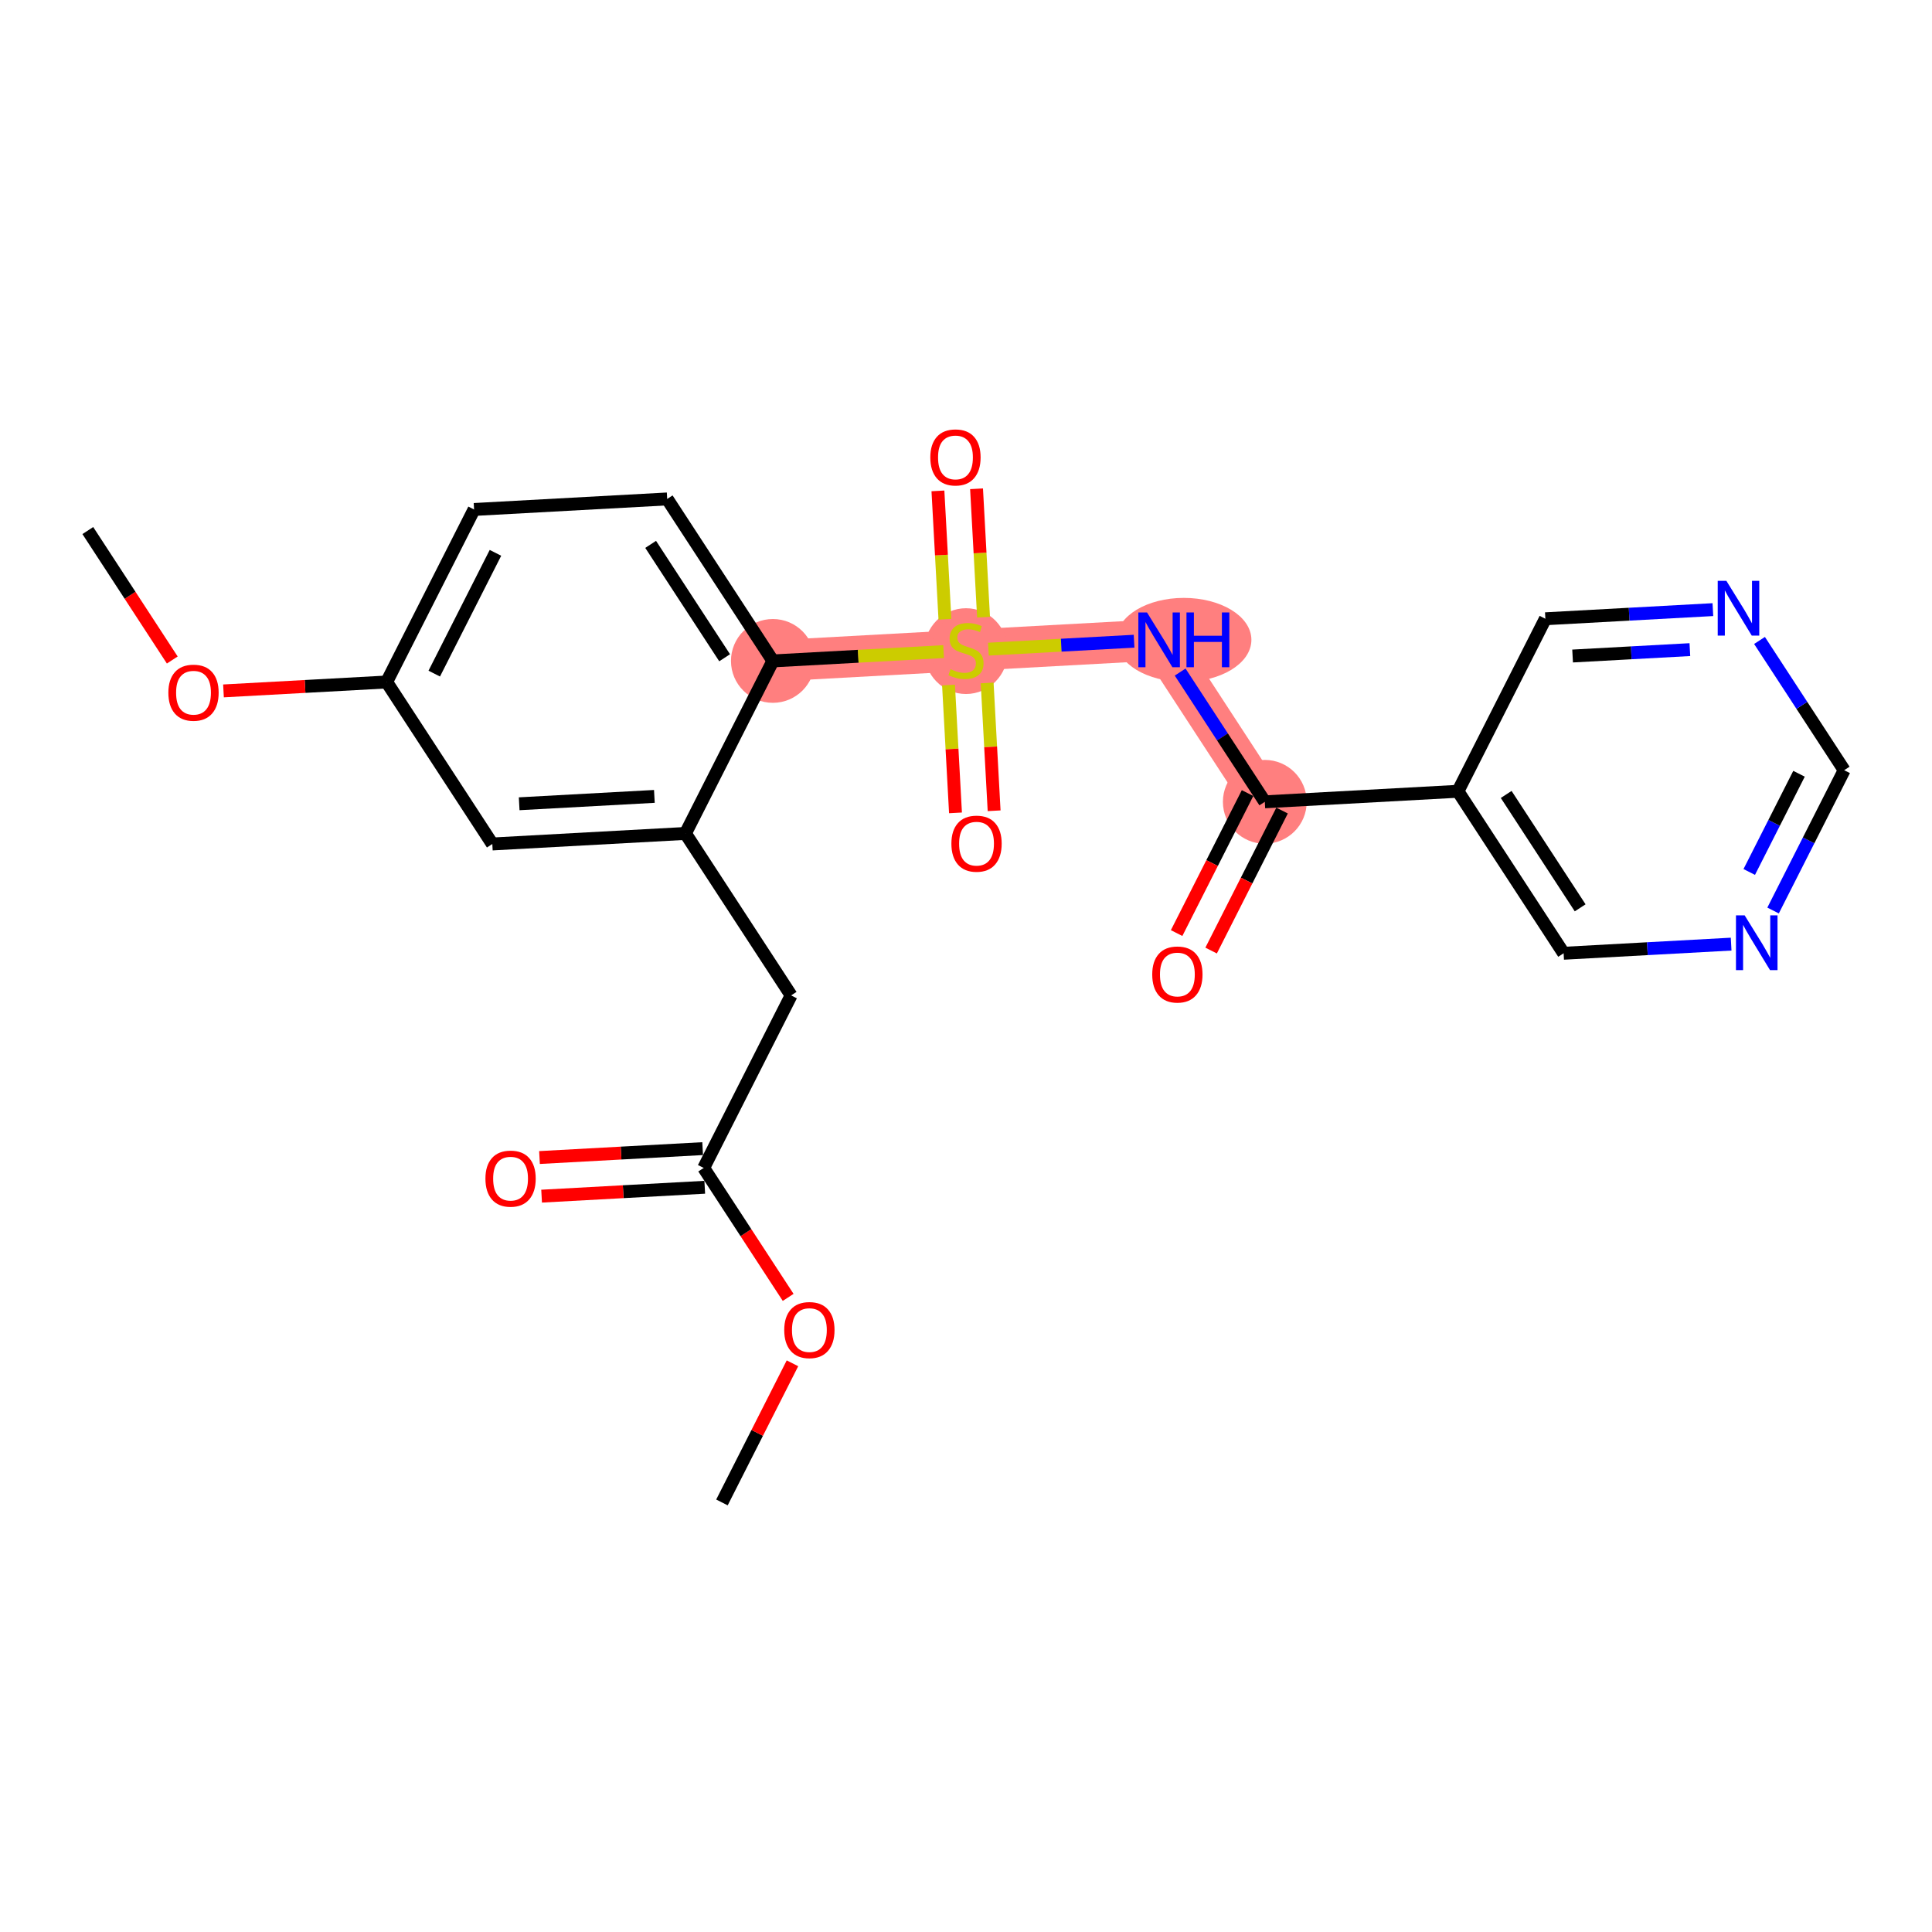 <?xml version='1.0' encoding='iso-8859-1'?>
<svg version='1.1' baseProfile='full'
              xmlns='http://www.w3.org/2000/svg'
                      xmlns:rdkit='http://www.rdkit.org/xml'
                      xmlns:xlink='http://www.w3.org/1999/xlink'
                  xml:space='preserve'
width='300px' height='300px' viewBox='0 0 300 300'>
<!-- END OF HEADER -->
<rect style='opacity:1.0;fill:#FFFFFF;stroke:none' width='300' height='300' x='0' y='0'> </rect>
<rect style='opacity:1.0;fill:#FFFFFF;stroke:none' width='300' height='300' x='0' y='0'> </rect>
<path d='M 120.012,102.627 L 150,100.991' style='fill:none;fill-rule:evenodd;stroke:#FF7F7F;stroke-width:6.4px;stroke-linecap:butt;stroke-linejoin:miter;stroke-opacity:1' />
<path d='M 150,100.991 L 179.988,99.355' style='fill:none;fill-rule:evenodd;stroke:#FF7F7F;stroke-width:6.4px;stroke-linecap:butt;stroke-linejoin:miter;stroke-opacity:1' />
<path d='M 179.988,99.355 L 196.399,124.507' style='fill:none;fill-rule:evenodd;stroke:#FF7F7F;stroke-width:6.4px;stroke-linecap:butt;stroke-linejoin:miter;stroke-opacity:1' />
<ellipse cx='120.012' cy='102.627' rx='6.007' ry='6.007'  style='fill:#FF7F7F;fill-rule:evenodd;stroke:#FF7F7F;stroke-width:1.0px;stroke-linecap:butt;stroke-linejoin:miter;stroke-opacity:1' />
<ellipse cx='150' cy='101.105' rx='6.007' ry='6.159'  style='fill:#FF7F7F;fill-rule:evenodd;stroke:#FF7F7F;stroke-width:1.0px;stroke-linecap:butt;stroke-linejoin:miter;stroke-opacity:1' />
<ellipse cx='183.826' cy='99.355' rx='9.99' ry='6.014'  style='fill:#FF7F7F;fill-rule:evenodd;stroke:#FF7F7F;stroke-width:1.0px;stroke-linecap:butt;stroke-linejoin:miter;stroke-opacity:1' />
<ellipse cx='196.399' cy='124.507' rx='6.007' ry='6.007'  style='fill:#FF7F7F;fill-rule:evenodd;stroke:#FF7F7F;stroke-width:1.0px;stroke-linecap:butt;stroke-linejoin:miter;stroke-opacity:1' />
<path class='bond-0 atom-0 atom-1' d='M 112.104,233.298 L 117.579,222.495' style='fill:none;fill-rule:evenodd;stroke:#000000;stroke-width:2.0px;stroke-linecap:butt;stroke-linejoin:miter;stroke-opacity:1' />
<path class='bond-0 atom-0 atom-1' d='M 117.579,222.495 L 123.054,211.693' style='fill:none;fill-rule:evenodd;stroke:#FF0000;stroke-width:2.0px;stroke-linecap:butt;stroke-linejoin:miter;stroke-opacity:1' />
<path class='bond-1 atom-1 atom-2' d='M 122.385,201.458 L 115.827,191.407' style='fill:none;fill-rule:evenodd;stroke:#FF0000;stroke-width:2.0px;stroke-linecap:butt;stroke-linejoin:miter;stroke-opacity:1' />
<path class='bond-1 atom-1 atom-2' d='M 115.827,191.407 L 109.269,181.357' style='fill:none;fill-rule:evenodd;stroke:#000000;stroke-width:2.0px;stroke-linecap:butt;stroke-linejoin:miter;stroke-opacity:1' />
<path class='bond-2 atom-2 atom-3' d='M 109.106,178.358 L 96.439,179.049' style='fill:none;fill-rule:evenodd;stroke:#000000;stroke-width:2.0px;stroke-linecap:butt;stroke-linejoin:miter;stroke-opacity:1' />
<path class='bond-2 atom-2 atom-3' d='M 96.439,179.049 L 83.773,179.741' style='fill:none;fill-rule:evenodd;stroke:#FF0000;stroke-width:2.0px;stroke-linecap:butt;stroke-linejoin:miter;stroke-opacity:1' />
<path class='bond-2 atom-2 atom-3' d='M 109.433,184.356 L 96.767,185.047' style='fill:none;fill-rule:evenodd;stroke:#000000;stroke-width:2.0px;stroke-linecap:butt;stroke-linejoin:miter;stroke-opacity:1' />
<path class='bond-2 atom-2 atom-3' d='M 96.767,185.047 L 84.1,185.738' style='fill:none;fill-rule:evenodd;stroke:#FF0000;stroke-width:2.0px;stroke-linecap:butt;stroke-linejoin:miter;stroke-opacity:1' />
<path class='bond-3 atom-2 atom-4' d='M 109.269,181.357 L 122.846,154.568' style='fill:none;fill-rule:evenodd;stroke:#000000;stroke-width:2.0px;stroke-linecap:butt;stroke-linejoin:miter;stroke-opacity:1' />
<path class='bond-4 atom-4 atom-5' d='M 122.846,154.568 L 106.435,129.416' style='fill:none;fill-rule:evenodd;stroke:#000000;stroke-width:2.0px;stroke-linecap:butt;stroke-linejoin:miter;stroke-opacity:1' />
<path class='bond-5 atom-5 atom-6' d='M 106.435,129.416 L 76.447,131.052' style='fill:none;fill-rule:evenodd;stroke:#000000;stroke-width:2.0px;stroke-linecap:butt;stroke-linejoin:miter;stroke-opacity:1' />
<path class='bond-5 atom-5 atom-6' d='M 101.61,123.664 L 80.618,124.809' style='fill:none;fill-rule:evenodd;stroke:#000000;stroke-width:2.0px;stroke-linecap:butt;stroke-linejoin:miter;stroke-opacity:1' />
<path class='bond-24 atom-12 atom-5' d='M 120.012,102.627 L 106.435,129.416' style='fill:none;fill-rule:evenodd;stroke:#000000;stroke-width:2.0px;stroke-linecap:butt;stroke-linejoin:miter;stroke-opacity:1' />
<path class='bond-6 atom-6 atom-7' d='M 76.447,131.052 L 60.036,105.9' style='fill:none;fill-rule:evenodd;stroke:#000000;stroke-width:2.0px;stroke-linecap:butt;stroke-linejoin:miter;stroke-opacity:1' />
<path class='bond-7 atom-7 atom-8' d='M 60.036,105.9 L 47.369,106.591' style='fill:none;fill-rule:evenodd;stroke:#000000;stroke-width:2.0px;stroke-linecap:butt;stroke-linejoin:miter;stroke-opacity:1' />
<path class='bond-7 atom-7 atom-8' d='M 47.369,106.591 L 34.703,107.283' style='fill:none;fill-rule:evenodd;stroke:#FF0000;stroke-width:2.0px;stroke-linecap:butt;stroke-linejoin:miter;stroke-opacity:1' />
<path class='bond-9 atom-7 atom-10' d='M 60.036,105.9 L 73.613,79.112' style='fill:none;fill-rule:evenodd;stroke:#000000;stroke-width:2.0px;stroke-linecap:butt;stroke-linejoin:miter;stroke-opacity:1' />
<path class='bond-9 atom-7 atom-10' d='M 67.43,104.597 L 76.934,85.845' style='fill:none;fill-rule:evenodd;stroke:#000000;stroke-width:2.0px;stroke-linecap:butt;stroke-linejoin:miter;stroke-opacity:1' />
<path class='bond-8 atom-8 atom-9' d='M 26.752,102.485 L 20.194,92.435' style='fill:none;fill-rule:evenodd;stroke:#FF0000;stroke-width:2.0px;stroke-linecap:butt;stroke-linejoin:miter;stroke-opacity:1' />
<path class='bond-8 atom-8 atom-9' d='M 20.194,92.435 L 13.636,82.384' style='fill:none;fill-rule:evenodd;stroke:#000000;stroke-width:2.0px;stroke-linecap:butt;stroke-linejoin:miter;stroke-opacity:1' />
<path class='bond-10 atom-10 atom-11' d='M 73.613,79.112 L 103.601,77.475' style='fill:none;fill-rule:evenodd;stroke:#000000;stroke-width:2.0px;stroke-linecap:butt;stroke-linejoin:miter;stroke-opacity:1' />
<path class='bond-11 atom-11 atom-12' d='M 103.601,77.475 L 120.012,102.627' style='fill:none;fill-rule:evenodd;stroke:#000000;stroke-width:2.0px;stroke-linecap:butt;stroke-linejoin:miter;stroke-opacity:1' />
<path class='bond-11 atom-11 atom-12' d='M 101.032,84.53 L 112.52,102.137' style='fill:none;fill-rule:evenodd;stroke:#000000;stroke-width:2.0px;stroke-linecap:butt;stroke-linejoin:miter;stroke-opacity:1' />
<path class='bond-12 atom-12 atom-13' d='M 120.012,102.627 L 133.267,101.904' style='fill:none;fill-rule:evenodd;stroke:#000000;stroke-width:2.0px;stroke-linecap:butt;stroke-linejoin:miter;stroke-opacity:1' />
<path class='bond-12 atom-12 atom-13' d='M 133.267,101.904 L 146.522,101.181' style='fill:none;fill-rule:evenodd;stroke:#CCCC00;stroke-width:2.0px;stroke-linecap:butt;stroke-linejoin:miter;stroke-opacity:1' />
<path class='bond-13 atom-13 atom-14' d='M 152.726,95.836 L 152.182,85.867' style='fill:none;fill-rule:evenodd;stroke:#CCCC00;stroke-width:2.0px;stroke-linecap:butt;stroke-linejoin:miter;stroke-opacity:1' />
<path class='bond-13 atom-13 atom-14' d='M 152.182,85.867 L 151.638,75.898' style='fill:none;fill-rule:evenodd;stroke:#FF0000;stroke-width:2.0px;stroke-linecap:butt;stroke-linejoin:miter;stroke-opacity:1' />
<path class='bond-13 atom-13 atom-14' d='M 146.729,96.163 L 146.185,86.194' style='fill:none;fill-rule:evenodd;stroke:#CCCC00;stroke-width:2.0px;stroke-linecap:butt;stroke-linejoin:miter;stroke-opacity:1' />
<path class='bond-13 atom-13 atom-14' d='M 146.185,86.194 L 145.641,76.225' style='fill:none;fill-rule:evenodd;stroke:#FF0000;stroke-width:2.0px;stroke-linecap:butt;stroke-linejoin:miter;stroke-opacity:1' />
<path class='bond-14 atom-13 atom-15' d='M 147.286,106.374 L 147.828,116.298' style='fill:none;fill-rule:evenodd;stroke:#CCCC00;stroke-width:2.0px;stroke-linecap:butt;stroke-linejoin:miter;stroke-opacity:1' />
<path class='bond-14 atom-13 atom-15' d='M 147.828,116.298 L 148.369,126.222' style='fill:none;fill-rule:evenodd;stroke:#FF0000;stroke-width:2.0px;stroke-linecap:butt;stroke-linejoin:miter;stroke-opacity:1' />
<path class='bond-14 atom-13 atom-15' d='M 153.284,106.047 L 153.825,115.971' style='fill:none;fill-rule:evenodd;stroke:#CCCC00;stroke-width:2.0px;stroke-linecap:butt;stroke-linejoin:miter;stroke-opacity:1' />
<path class='bond-14 atom-13 atom-15' d='M 153.825,115.971 L 154.367,125.895' style='fill:none;fill-rule:evenodd;stroke:#FF0000;stroke-width:2.0px;stroke-linecap:butt;stroke-linejoin:miter;stroke-opacity:1' />
<path class='bond-15 atom-13 atom-16' d='M 153.478,100.801 L 164.788,100.184' style='fill:none;fill-rule:evenodd;stroke:#CCCC00;stroke-width:2.0px;stroke-linecap:butt;stroke-linejoin:miter;stroke-opacity:1' />
<path class='bond-15 atom-13 atom-16' d='M 164.788,100.184 L 176.099,99.567' style='fill:none;fill-rule:evenodd;stroke:#0000FF;stroke-width:2.0px;stroke-linecap:butt;stroke-linejoin:miter;stroke-opacity:1' />
<path class='bond-16 atom-16 atom-17' d='M 183.253,104.358 L 189.826,114.432' style='fill:none;fill-rule:evenodd;stroke:#0000FF;stroke-width:2.0px;stroke-linecap:butt;stroke-linejoin:miter;stroke-opacity:1' />
<path class='bond-16 atom-16 atom-17' d='M 189.826,114.432 L 196.399,124.507' style='fill:none;fill-rule:evenodd;stroke:#000000;stroke-width:2.0px;stroke-linecap:butt;stroke-linejoin:miter;stroke-opacity:1' />
<path class='bond-17 atom-17 atom-18' d='M 193.72,123.149 L 188.212,134.018' style='fill:none;fill-rule:evenodd;stroke:#000000;stroke-width:2.0px;stroke-linecap:butt;stroke-linejoin:miter;stroke-opacity:1' />
<path class='bond-17 atom-17 atom-18' d='M 188.212,134.018 L 182.704,144.886' style='fill:none;fill-rule:evenodd;stroke:#FF0000;stroke-width:2.0px;stroke-linecap:butt;stroke-linejoin:miter;stroke-opacity:1' />
<path class='bond-17 atom-17 atom-18' d='M 199.078,125.864 L 193.57,136.733' style='fill:none;fill-rule:evenodd;stroke:#000000;stroke-width:2.0px;stroke-linecap:butt;stroke-linejoin:miter;stroke-opacity:1' />
<path class='bond-17 atom-17 atom-18' d='M 193.57,136.733 L 188.062,147.602' style='fill:none;fill-rule:evenodd;stroke:#FF0000;stroke-width:2.0px;stroke-linecap:butt;stroke-linejoin:miter;stroke-opacity:1' />
<path class='bond-18 atom-17 atom-19' d='M 196.399,124.507 L 226.387,122.87' style='fill:none;fill-rule:evenodd;stroke:#000000;stroke-width:2.0px;stroke-linecap:butt;stroke-linejoin:miter;stroke-opacity:1' />
<path class='bond-19 atom-19 atom-20' d='M 226.387,122.87 L 242.799,148.023' style='fill:none;fill-rule:evenodd;stroke:#000000;stroke-width:2.0px;stroke-linecap:butt;stroke-linejoin:miter;stroke-opacity:1' />
<path class='bond-19 atom-19 atom-20' d='M 233.88,123.361 L 245.367,140.967' style='fill:none;fill-rule:evenodd;stroke:#000000;stroke-width:2.0px;stroke-linecap:butt;stroke-linejoin:miter;stroke-opacity:1' />
<path class='bond-25 atom-24 atom-19' d='M 239.964,96.082 L 226.387,122.87' style='fill:none;fill-rule:evenodd;stroke:#000000;stroke-width:2.0px;stroke-linecap:butt;stroke-linejoin:miter;stroke-opacity:1' />
<path class='bond-20 atom-20 atom-21' d='M 242.799,148.023 L 255.805,147.313' style='fill:none;fill-rule:evenodd;stroke:#000000;stroke-width:2.0px;stroke-linecap:butt;stroke-linejoin:miter;stroke-opacity:1' />
<path class='bond-20 atom-20 atom-21' d='M 255.805,147.313 L 268.81,146.603' style='fill:none;fill-rule:evenodd;stroke:#0000FF;stroke-width:2.0px;stroke-linecap:butt;stroke-linejoin:miter;stroke-opacity:1' />
<path class='bond-21 atom-21 atom-22' d='M 275.323,141.383 L 280.843,130.49' style='fill:none;fill-rule:evenodd;stroke:#0000FF;stroke-width:2.0px;stroke-linecap:butt;stroke-linejoin:miter;stroke-opacity:1' />
<path class='bond-21 atom-21 atom-22' d='M 280.843,130.49 L 286.364,119.597' style='fill:none;fill-rule:evenodd;stroke:#000000;stroke-width:2.0px;stroke-linecap:butt;stroke-linejoin:miter;stroke-opacity:1' />
<path class='bond-21 atom-21 atom-22' d='M 271.621,135.399 L 275.485,127.775' style='fill:none;fill-rule:evenodd;stroke:#0000FF;stroke-width:2.0px;stroke-linecap:butt;stroke-linejoin:miter;stroke-opacity:1' />
<path class='bond-21 atom-21 atom-22' d='M 275.485,127.775 L 279.35,120.15' style='fill:none;fill-rule:evenodd;stroke:#000000;stroke-width:2.0px;stroke-linecap:butt;stroke-linejoin:miter;stroke-opacity:1' />
<path class='bond-22 atom-22 atom-23' d='M 286.364,119.597 L 279.79,109.523' style='fill:none;fill-rule:evenodd;stroke:#000000;stroke-width:2.0px;stroke-linecap:butt;stroke-linejoin:miter;stroke-opacity:1' />
<path class='bond-22 atom-22 atom-23' d='M 279.79,109.523 L 273.217,99.449' style='fill:none;fill-rule:evenodd;stroke:#0000FF;stroke-width:2.0px;stroke-linecap:butt;stroke-linejoin:miter;stroke-opacity:1' />
<path class='bond-23 atom-23 atom-24' d='M 265.976,94.662 L 252.97,95.372' style='fill:none;fill-rule:evenodd;stroke:#0000FF;stroke-width:2.0px;stroke-linecap:butt;stroke-linejoin:miter;stroke-opacity:1' />
<path class='bond-23 atom-23 atom-24' d='M 252.97,95.372 L 239.964,96.082' style='fill:none;fill-rule:evenodd;stroke:#000000;stroke-width:2.0px;stroke-linecap:butt;stroke-linejoin:miter;stroke-opacity:1' />
<path class='bond-23 atom-23 atom-24' d='M 262.402,100.873 L 253.297,101.37' style='fill:none;fill-rule:evenodd;stroke:#0000FF;stroke-width:2.0px;stroke-linecap:butt;stroke-linejoin:miter;stroke-opacity:1' />
<path class='bond-23 atom-23 atom-24' d='M 253.297,101.37 L 244.193,101.866' style='fill:none;fill-rule:evenodd;stroke:#000000;stroke-width:2.0px;stroke-linecap:butt;stroke-linejoin:miter;stroke-opacity:1' />
<path  class='atom-1' d='M 121.776 206.533
Q 121.776 204.491, 122.786 203.35
Q 123.795 202.208, 125.681 202.208
Q 127.567 202.208, 128.576 203.35
Q 129.585 204.491, 129.585 206.533
Q 129.585 208.599, 128.564 209.777
Q 127.543 210.942, 125.681 210.942
Q 123.807 210.942, 122.786 209.777
Q 121.776 208.611, 121.776 206.533
M 125.681 209.981
Q 126.978 209.981, 127.675 209.116
Q 128.384 208.239, 128.384 206.533
Q 128.384 204.863, 127.675 204.022
Q 126.978 203.17, 125.681 203.17
Q 124.383 203.17, 123.675 204.01
Q 122.978 204.851, 122.978 206.533
Q 122.978 208.251, 123.675 209.116
Q 124.383 209.981, 125.681 209.981
' fill='#FF0000'/>
<path  class='atom-3' d='M 75.377 183.017
Q 75.377 180.975, 76.386 179.834
Q 77.395 178.693, 79.281 178.693
Q 81.167 178.693, 82.177 179.834
Q 83.186 180.975, 83.186 183.017
Q 83.186 185.084, 82.165 186.261
Q 81.143 187.426, 79.281 187.426
Q 77.407 187.426, 76.386 186.261
Q 75.377 185.096, 75.377 183.017
M 79.281 186.465
Q 80.579 186.465, 81.275 185.6
Q 81.984 184.723, 81.984 183.017
Q 81.984 181.348, 81.275 180.507
Q 80.579 179.654, 79.281 179.654
Q 77.984 179.654, 77.275 180.495
Q 76.578 181.336, 76.578 183.017
Q 76.578 184.735, 77.275 185.6
Q 77.984 186.465, 79.281 186.465
' fill='#FF0000'/>
<path  class='atom-8' d='M 26.143 107.561
Q 26.143 105.518, 27.152 104.377
Q 28.162 103.236, 30.048 103.236
Q 31.934 103.236, 32.943 104.377
Q 33.952 105.518, 33.952 107.561
Q 33.952 109.627, 32.931 110.804
Q 31.91 111.97, 30.048 111.97
Q 28.174 111.97, 27.152 110.804
Q 26.143 109.639, 26.143 107.561
M 30.048 111.008
Q 31.345 111.008, 32.042 110.144
Q 32.751 109.267, 32.751 107.561
Q 32.751 105.891, 32.042 105.05
Q 31.345 104.197, 30.048 104.197
Q 28.75 104.197, 28.041 105.038
Q 27.345 105.879, 27.345 107.561
Q 27.345 109.279, 28.041 110.144
Q 28.75 111.008, 30.048 111.008
' fill='#FF0000'/>
<path  class='atom-13' d='M 147.597 103.91
Q 147.693 103.946, 148.09 104.114
Q 148.486 104.283, 148.919 104.391
Q 149.363 104.487, 149.796 104.487
Q 150.601 104.487, 151.069 104.102
Q 151.538 103.706, 151.538 103.021
Q 151.538 102.553, 151.297 102.264
Q 151.069 101.976, 150.709 101.82
Q 150.348 101.664, 149.748 101.483
Q 148.991 101.255, 148.534 101.039
Q 148.09 100.823, 147.766 100.366
Q 147.453 99.91, 147.453 99.141
Q 147.453 98.072, 148.174 97.411
Q 148.907 96.75, 150.348 96.75
Q 151.333 96.75, 152.451 97.219
L 152.174 98.144
Q 151.153 97.723, 150.384 97.723
Q 149.556 97.723, 149.099 98.072
Q 148.643 98.408, 148.655 98.997
Q 148.655 99.453, 148.883 99.73
Q 149.123 100.006, 149.459 100.162
Q 149.808 100.318, 150.384 100.498
Q 151.153 100.739, 151.61 100.979
Q 152.066 101.219, 152.391 101.712
Q 152.727 102.192, 152.727 103.021
Q 152.727 104.198, 151.934 104.835
Q 151.153 105.46, 149.844 105.46
Q 149.087 105.46, 148.51 105.292
Q 147.946 105.135, 147.273 104.859
L 147.597 103.91
' fill='#CCCC00'/>
<path  class='atom-14' d='M 144.459 71.027
Q 144.459 68.985, 145.468 67.843
Q 146.478 66.702, 148.364 66.702
Q 150.25 66.702, 151.259 67.843
Q 152.268 68.985, 152.268 71.027
Q 152.268 73.093, 151.247 74.27
Q 150.226 75.436, 148.364 75.436
Q 146.49 75.436, 145.468 74.27
Q 144.459 73.105, 144.459 71.027
M 148.364 74.475
Q 149.661 74.475, 150.358 73.61
Q 151.067 72.733, 151.067 71.027
Q 151.067 69.357, 150.358 68.516
Q 149.661 67.663, 148.364 67.663
Q 147.066 67.663, 146.357 68.504
Q 145.661 69.345, 145.661 71.027
Q 145.661 72.745, 146.357 73.61
Q 147.066 74.475, 148.364 74.475
' fill='#FF0000'/>
<path  class='atom-15' d='M 147.732 131.003
Q 147.732 128.961, 148.741 127.82
Q 149.75 126.678, 151.636 126.678
Q 153.522 126.678, 154.532 127.82
Q 155.541 128.961, 155.541 131.003
Q 155.541 133.069, 154.52 134.247
Q 153.498 135.412, 151.636 135.412
Q 149.762 135.412, 148.741 134.247
Q 147.732 133.081, 147.732 131.003
M 151.636 134.451
Q 152.934 134.451, 153.631 133.586
Q 154.339 132.709, 154.339 131.003
Q 154.339 129.333, 153.631 128.492
Q 152.934 127.639, 151.636 127.639
Q 150.339 127.639, 149.63 128.48
Q 148.933 129.321, 148.933 131.003
Q 148.933 132.721, 149.63 133.586
Q 150.339 134.451, 151.636 134.451
' fill='#FF0000'/>
<path  class='atom-16' d='M 178.108 95.102
L 180.895 99.607
Q 181.171 100.051, 181.616 100.856
Q 182.06 101.661, 182.084 101.709
L 182.084 95.102
L 183.214 95.102
L 183.214 103.607
L 182.048 103.607
L 179.057 98.682
Q 178.709 98.105, 178.336 97.444
Q 177.976 96.784, 177.868 96.579
L 177.868 103.607
L 176.763 103.607
L 176.763 95.102
L 178.108 95.102
' fill='#0000FF'/>
<path  class='atom-16' d='M 184.235 95.102
L 185.388 95.102
L 185.388 98.718
L 189.737 98.718
L 189.737 95.102
L 190.89 95.102
L 190.89 103.607
L 189.737 103.607
L 189.737 99.679
L 185.388 99.679
L 185.388 103.607
L 184.235 103.607
L 184.235 95.102
' fill='#0000FF'/>
<path  class='atom-18' d='M 178.918 151.319
Q 178.918 149.277, 179.927 148.136
Q 180.936 146.995, 182.822 146.995
Q 184.709 146.995, 185.718 148.136
Q 186.727 149.277, 186.727 151.319
Q 186.727 153.386, 185.706 154.563
Q 184.685 155.728, 182.822 155.728
Q 180.948 155.728, 179.927 154.563
Q 178.918 153.398, 178.918 151.319
M 182.822 154.767
Q 184.12 154.767, 184.817 153.902
Q 185.525 153.025, 185.525 151.319
Q 185.525 149.65, 184.817 148.809
Q 184.12 147.956, 182.822 147.956
Q 181.525 147.956, 180.816 148.797
Q 180.12 149.638, 180.12 151.319
Q 180.12 153.037, 180.816 153.902
Q 181.525 154.767, 182.822 154.767
' fill='#FF0000'/>
<path  class='atom-21' d='M 270.907 142.133
L 273.694 146.638
Q 273.97 147.083, 274.415 147.888
Q 274.859 148.693, 274.883 148.741
L 274.883 142.133
L 276.012 142.133
L 276.012 150.639
L 274.847 150.639
L 271.856 145.713
Q 271.507 145.137, 271.135 144.476
Q 270.775 143.815, 270.666 143.611
L 270.666 150.639
L 269.561 150.639
L 269.561 142.133
L 270.907 142.133
' fill='#0000FF'/>
<path  class='atom-23' d='M 268.072 90.192
L 270.859 94.698
Q 271.136 95.142, 271.58 95.947
Q 272.025 96.752, 272.049 96.8
L 272.049 90.192
L 273.178 90.192
L 273.178 98.698
L 272.013 98.698
L 269.021 93.772
Q 268.673 93.196, 268.301 92.535
Q 267.94 91.874, 267.832 91.67
L 267.832 98.698
L 266.727 98.698
L 266.727 90.192
L 268.072 90.192
' fill='#0000FF'/>
</svg>
